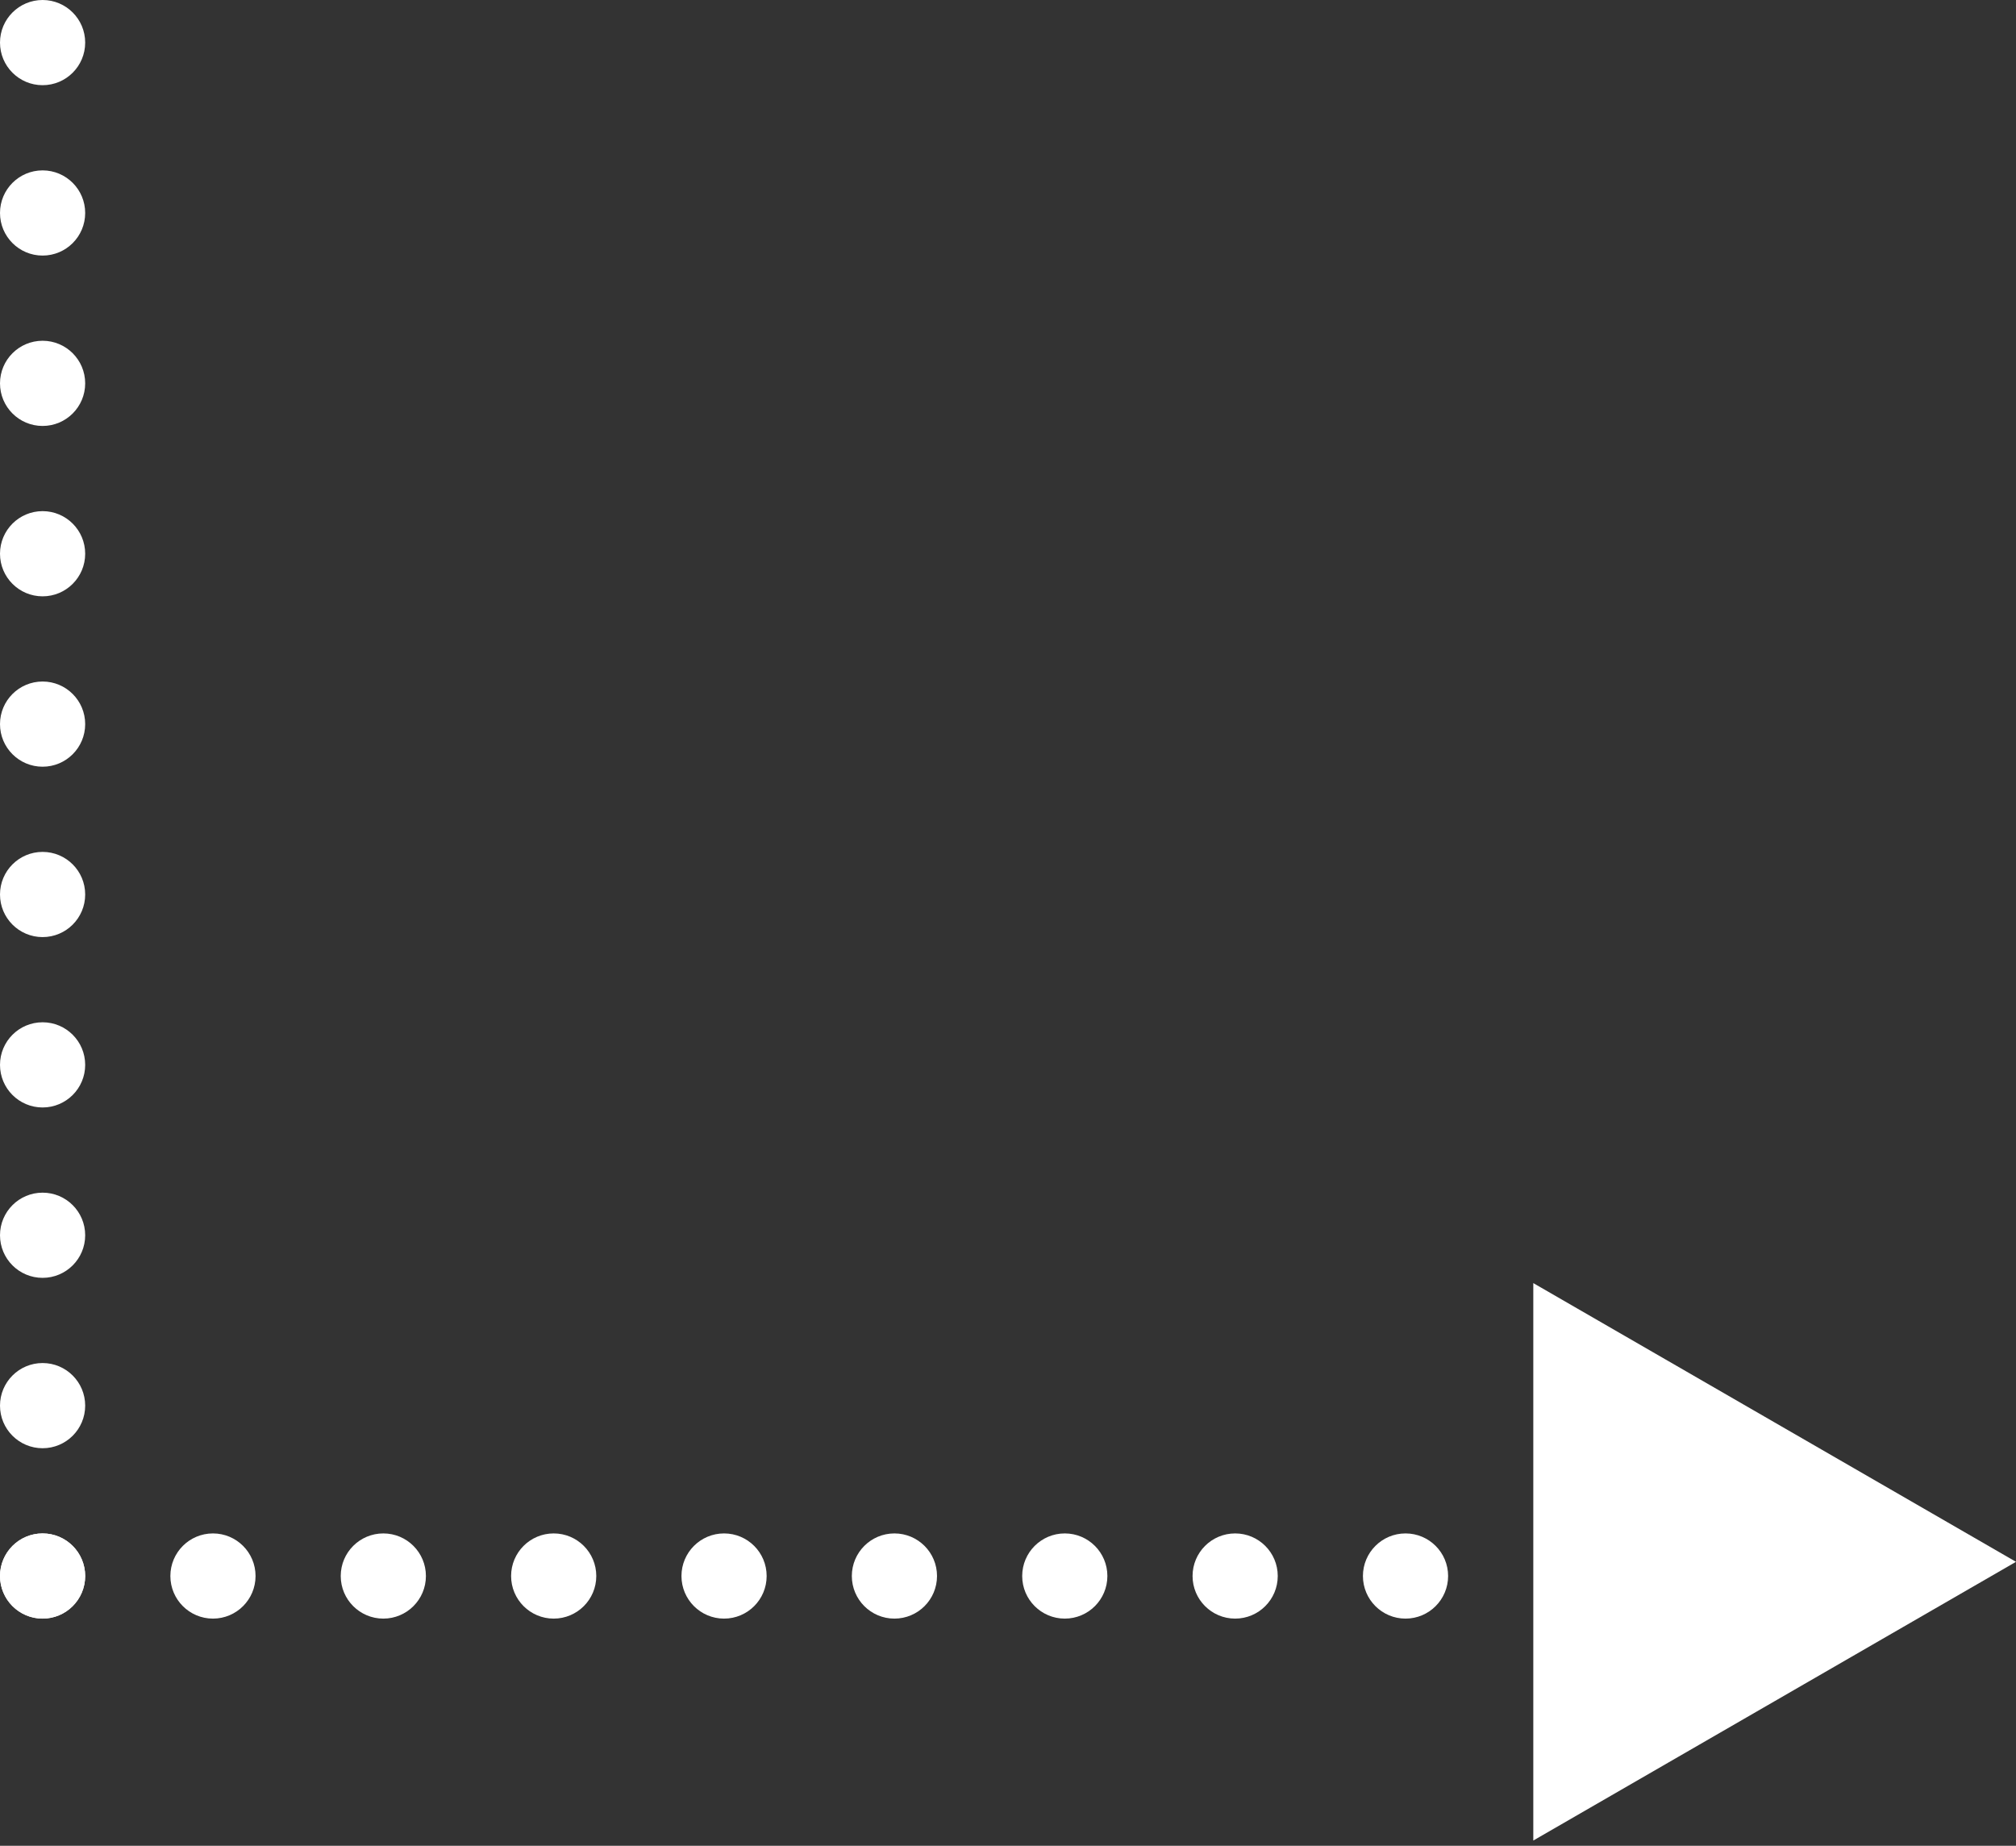 <?xml version="1.0" encoding="UTF-8"?> <svg xmlns="http://www.w3.org/2000/svg" width="71" height="65" viewBox="0 0 71 65" fill="none"><rect x="0" y="0" width="71" height="65" fill="#333333" stroke="none"/> <path d="M71 55L62.5 50.093L62.5 59.907L71 55ZM54 55.85L58.25 55.85L58.25 54.15L54 54.15L54 55.85ZM71 55L54 45.185L54 64.815L71 55ZM54 56.7L58.25 56.7L58.25 53.3L54 53.3L54 56.7Z" fill="white"></path> <circle cx="1.5" cy="7.5" r="1.5" fill="white"></circle> <circle cx="1.5" cy="1.5" r="1.5" fill="white"></circle> <circle cx="49.5" cy="55.5" r="1.5" transform="rotate(90 49.5 55.5)" fill="white"></circle> <circle cx="1.5" cy="13.5" r="1.5" fill="white"></circle> <circle cx="43.5" cy="55.5" r="1.5" transform="rotate(90 43.5 55.5)" fill="white"></circle> <circle cx="1.5" cy="19.5" r="1.5" fill="white"></circle> <circle cx="37.5" cy="55.5" r="1.5" transform="rotate(90 37.5 55.5)" fill="white"></circle> <circle cx="1.5" cy="25.5" r="1.5" fill="white"></circle> <circle cx="31.5" cy="55.5" r="1.5" transform="rotate(90 31.5 55.5)" fill="white"></circle> <circle cx="1.5" cy="31.5" r="1.5" fill="white"></circle> <circle cx="25.5" cy="55.5" r="1.5" transform="rotate(90 25.5 55.5)" fill="white"></circle> <circle cx="1.5" cy="37.5" r="1.5" fill="white"></circle> <circle cx="19.5" cy="55.5" r="1.5" transform="rotate(90 19.5 55.5)" fill="white"></circle> <circle cx="1.5" cy="43.5" r="1.5" fill="white"></circle> <circle cx="13.5" cy="55.5" r="1.5" transform="rotate(90 13.5 55.5)" fill="white"></circle> <circle cx="1.5" cy="49.5" r="1.5" fill="white"></circle> <circle cx="7.5" cy="55.5" r="1.5" transform="rotate(90 7.5 55.5)" fill="white"></circle> <circle cx="1.5" cy="55.5" r="1.5" fill="white"></circle> <circle cx="1.5" cy="55.5" r="1.5" transform="rotate(90 1.5 55.5)" fill="white"></circle> </svg> 